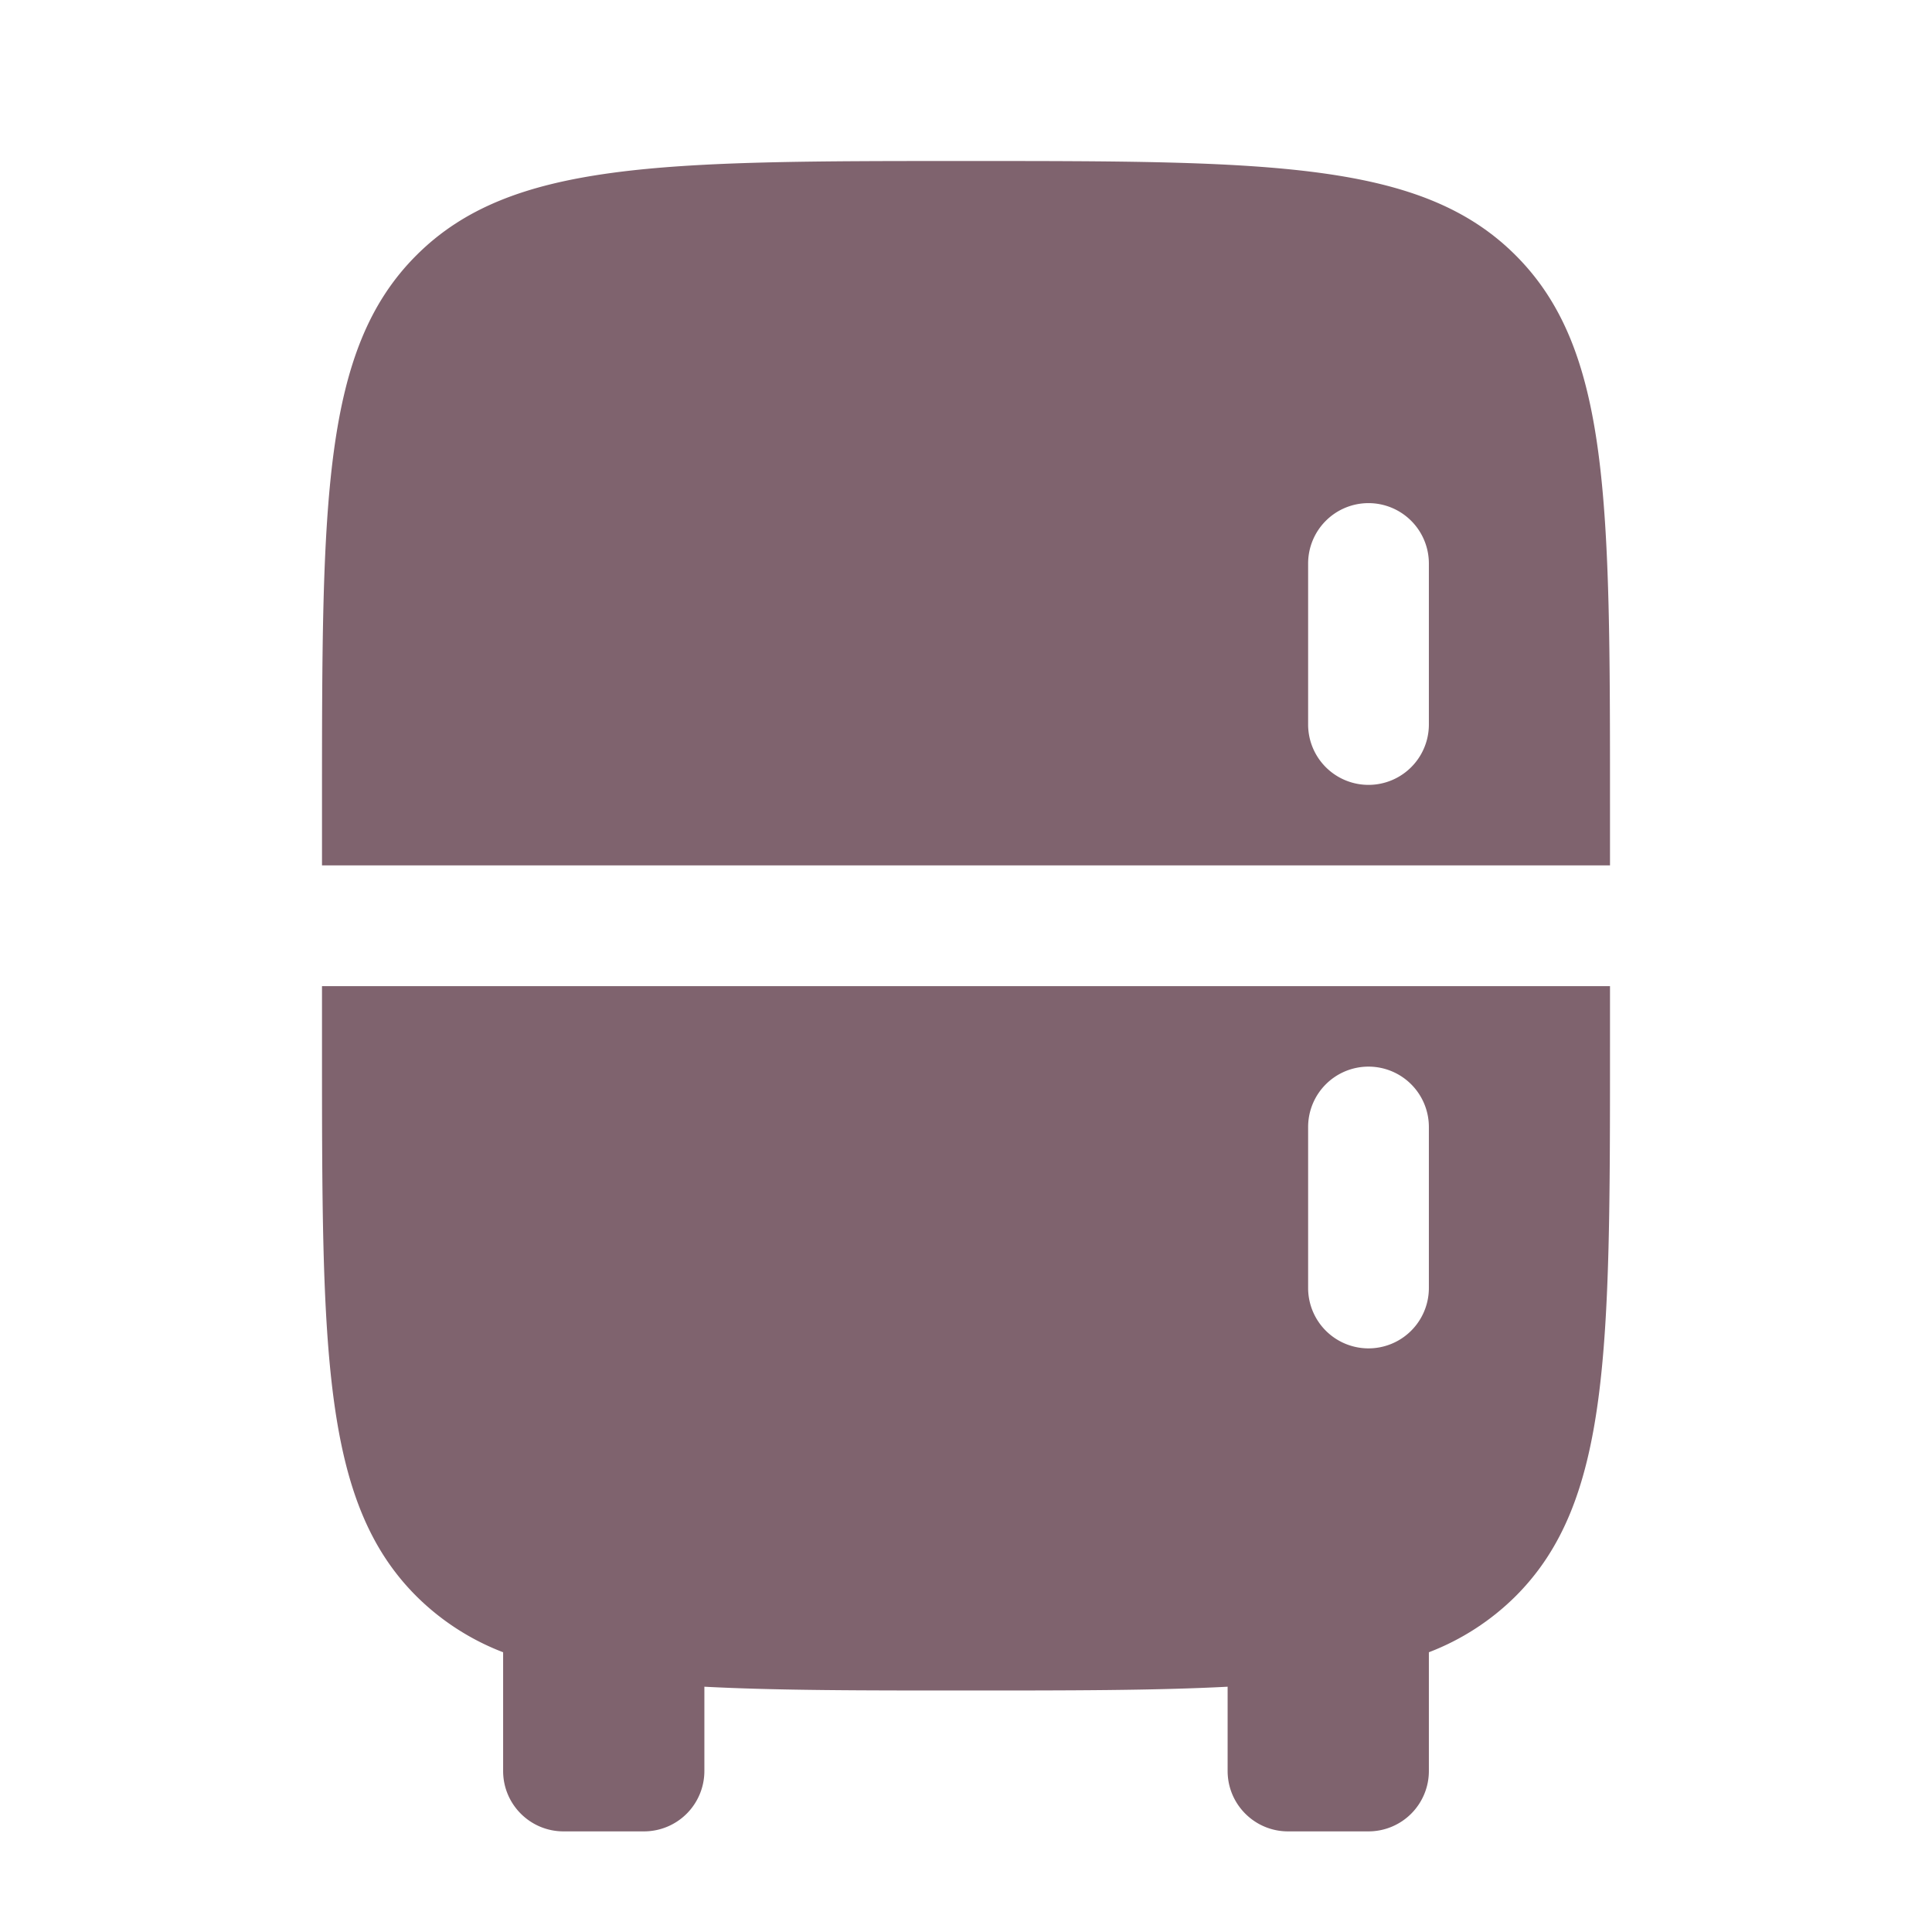 <svg xmlns="http://www.w3.org/2000/svg" width="64" height="64" viewBox="0 0 24 24">
    <path fill="#7F636E" fill-rule="evenodd"
        d="M5.172 3.172C4 4.343 4 6.229 4 10v.75h16V10c0-3.771 0-5.657-1.172-6.828C17.657 2 15.771 2 12 2C8.229 2 6.343 2 5.172 3.172M17 6.25a.75.75 0 0 1 .75.75v2a.75.75 0 0 1-1.5 0V7a.75.75 0 0 1 .75-.75m-13 6V13c0 3.771 0 5.657 1.172 6.828a3.1 3.1 0 0 0 1.078.697V22c0 .414.336.75.75.75h1a.75.75 0 0 0 .75-.75v-1.047C9.645 21 10.712 21 12 21s2.355 0 3.25-.047V22c0 .414.336.75.75.75h1a.75.75 0 0 0 .75-.75v-1.475a3.1 3.1 0 0 0 1.078-.697C20 18.657 20 16.771 20 13v-.75zm13 1a.75.75 0 0 1 .75.75v2a.75.75 0 0 1-1.5 0v-2a.75.75 0 0 1 .75-.75"
        clip-rule="evenodd" />
</svg>